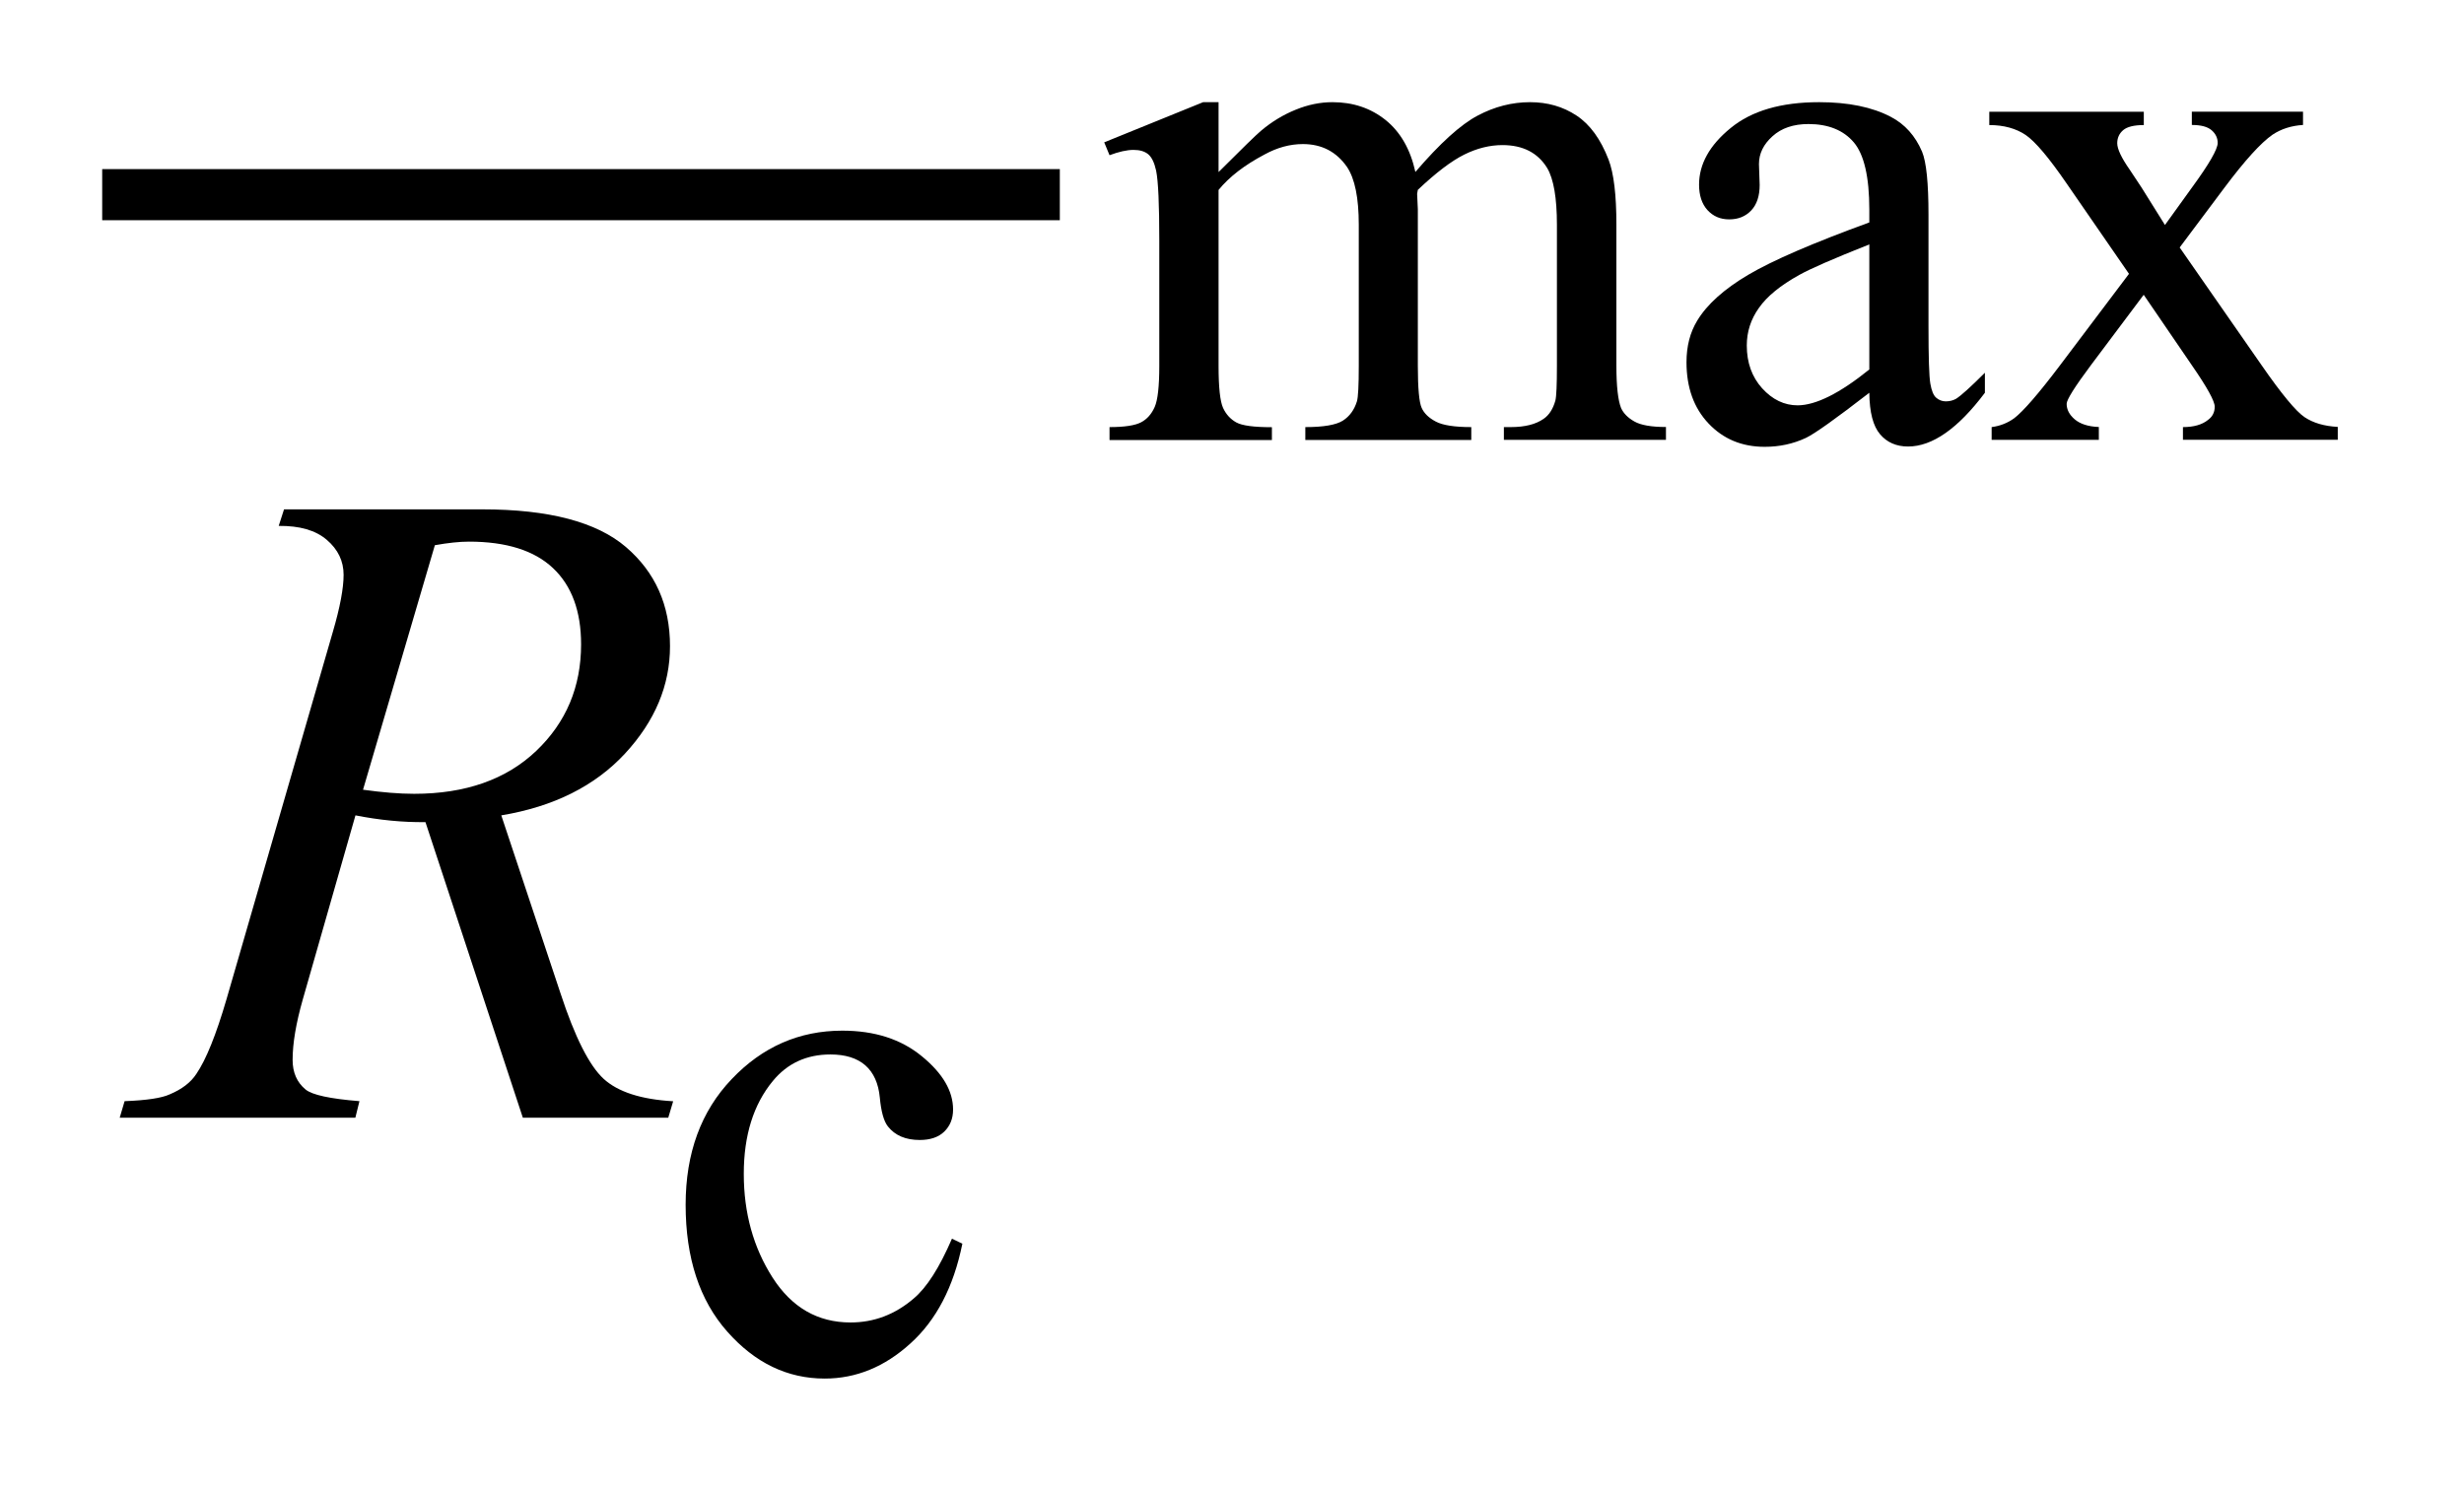 <?xml version="1.0" encoding="UTF-8"?>
<!DOCTYPE svg PUBLIC '-//W3C//DTD SVG 1.0//EN'
          'http://www.w3.org/TR/2001/REC-SVG-20010904/DTD/svg10.dtd'>
<svg stroke-dasharray="none" shape-rendering="auto" xmlns="http://www.w3.org/2000/svg" font-family="'Dialog'" text-rendering="auto" width="38" fill-opacity="1" color-interpolation="auto" color-rendering="auto" preserveAspectRatio="xMidYMid meet" font-size="12px" viewBox="0 0 38 23" fill="black" xmlns:xlink="http://www.w3.org/1999/xlink" stroke="black" image-rendering="auto" stroke-miterlimit="10" stroke-linecap="square" stroke-linejoin="miter" font-style="normal" stroke-width="1" height="23" stroke-dashoffset="0" font-weight="normal" stroke-opacity="1"
><!--Generated by the Batik Graphics2D SVG Generator--><defs id="genericDefs"
  /><g
  ><defs id="defs1"
    ><clipPath clipPathUnits="userSpaceOnUse" id="clipPath1"
      ><path d="M-1 -1 L22.876 -1 L22.876 13.491 L-1 13.491 L-1 -1 Z"
      /></clipPath
      ><clipPath clipPathUnits="userSpaceOnUse" id="clipPath2"
      ><path d="M0 -0 L0 12.491 L21.876 12.491 L21.876 -0 Z"
      /></clipPath
    ></defs
    ><g stroke-width="0.5" transform="scale(1.576,1.576) translate(1,1)"
    ><line y2="0.905" fill="none" x1="0.25" clip-path="url(#clipPath2)" x2="9.121" y1="0.905"
    /></g
    ><g stroke-width="0.5" transform="matrix(1.576,0,0,1.576,1.575,1.576)"
    ><path d="M10.925 0.684 C11.159 0.45 11.297 0.316 11.339 0.281 C11.444 0.192 11.558 0.123 11.679 0.074 C11.801 0.024 11.921 0 12.04 0 C12.241 0 12.414 0.058 12.56 0.175 C12.705 0.292 12.802 0.461 12.851 0.683 C13.092 0.402 13.295 0.218 13.461 0.131 C13.627 0.043 13.798 0 13.973 0 C14.144 0 14.295 0.043 14.428 0.131 C14.56 0.218 14.664 0.362 14.741 0.561 C14.793 0.696 14.818 0.909 14.818 1.199 L14.818 2.58 C14.818 2.781 14.834 2.919 14.864 2.994 C14.887 3.045 14.93 3.089 14.994 3.125 C15.057 3.161 15.16 3.179 15.303 3.179 L15.303 3.305 L13.717 3.305 L13.717 3.18 L13.783 3.18 C13.922 3.18 14.029 3.153 14.106 3.099 C14.16 3.062 14.198 3.002 14.221 2.92 C14.231 2.88 14.236 2.767 14.236 2.58 L14.236 1.199 C14.236 0.937 14.204 0.752 14.141 0.645 C14.05 0.496 13.904 0.42 13.703 0.42 C13.579 0.42 13.454 0.451 13.329 0.513 C13.204 0.575 13.053 0.69 12.875 0.858 L12.868 0.897 L12.875 1.048 L12.875 2.58 C12.875 2.8 12.888 2.937 12.912 2.991 C12.936 3.045 12.982 3.09 13.051 3.126 C13.118 3.162 13.235 3.18 13.398 3.18 L13.398 3.306 L11.774 3.306 L11.774 3.18 C11.952 3.18 12.074 3.159 12.141 3.117 C12.207 3.075 12.253 3.012 12.279 2.928 C12.291 2.888 12.297 2.773 12.297 2.581 L12.297 1.199 C12.297 0.937 12.259 0.749 12.182 0.634 C12.078 0.485 11.935 0.41 11.75 0.41 C11.624 0.41 11.499 0.444 11.375 0.512 C11.18 0.615 11.03 0.73 10.925 0.859 L10.925 2.581 C10.925 2.791 10.94 2.928 10.969 2.992 C10.998 3.055 11.041 3.102 11.098 3.134 C11.156 3.166 11.272 3.181 11.447 3.181 L11.447 3.307 L9.858 3.307 L9.858 3.18 C10.005 3.18 10.108 3.164 10.167 3.133 C10.226 3.102 10.27 3.051 10.3 2.983 C10.33 2.915 10.345 2.78 10.345 2.581 L10.345 1.354 C10.345 1.001 10.335 0.773 10.314 0.67 C10.297 0.593 10.272 0.54 10.237 0.51 C10.202 0.481 10.154 0.467 10.093 0.467 C10.028 0.467 9.949 0.485 9.858 0.519 L9.806 0.393 L10.774 0 L10.925 0 L10.925 0.684 Z" stroke="none" clip-path="url(#clipPath2)"
    /></g
    ><g stroke-width="0.5" transform="matrix(1.576,0,0,1.576,1.575,1.576)"
    ><path d="M17.293 2.844 C16.963 3.099 16.757 3.246 16.672 3.286 C16.546 3.345 16.411 3.373 16.269 3.373 C16.047 3.373 15.864 3.297 15.72 3.145 C15.576 2.993 15.504 2.793 15.504 2.545 C15.504 2.388 15.539 2.253 15.609 2.138 C15.705 1.979 15.872 1.829 16.109 1.689 C16.346 1.549 16.741 1.378 17.293 1.177 L17.293 1.052 C17.293 0.732 17.242 0.512 17.141 0.393 C17.04 0.274 16.891 0.214 16.697 0.214 C16.551 0.214 16.433 0.254 16.346 0.333 C16.257 0.413 16.213 0.503 16.213 0.606 L16.22 0.81 C16.22 0.917 16.193 1 16.138 1.059 C16.082 1.118 16.011 1.147 15.922 1.147 C15.835 1.147 15.765 1.117 15.709 1.056 C15.654 0.995 15.627 0.912 15.627 0.807 C15.627 0.606 15.73 0.421 15.936 0.253 C16.142 0.084 16.43 0 16.802 0 C17.087 0 17.322 0.048 17.504 0.144 C17.642 0.216 17.743 0.33 17.809 0.484 C17.851 0.585 17.872 0.79 17.872 1.101 L17.872 2.191 C17.872 2.497 17.878 2.685 17.89 2.754 C17.902 2.823 17.92 2.869 17.948 2.893 C17.975 2.916 18.006 2.928 18.041 2.928 C18.078 2.928 18.111 2.92 18.14 2.904 C18.189 2.874 18.284 2.788 18.424 2.648 L18.424 2.844 C18.161 3.194 17.91 3.37 17.672 3.37 C17.558 3.37 17.466 3.33 17.399 3.251 C17.33 3.171 17.295 3.036 17.293 2.844 ZM17.293 2.616 L17.293 1.392 C16.94 1.532 16.712 1.632 16.609 1.69 C16.423 1.793 16.292 1.9 16.213 2.013 C16.133 2.125 16.094 2.248 16.094 2.381 C16.094 2.549 16.144 2.689 16.244 2.8 C16.345 2.911 16.461 2.967 16.592 2.967 C16.77 2.966 17.003 2.85 17.293 2.616 Z" stroke="none" clip-path="url(#clipPath2)"
    /></g
    ><g stroke-width="0.5" transform="matrix(1.576,0,0,1.576,1.575,1.576)"
    ><path d="M18.467 0.094 L19.979 0.094 L19.979 0.224 C19.883 0.224 19.816 0.241 19.778 0.273 C19.739 0.306 19.719 0.349 19.719 0.402 C19.719 0.458 19.76 0.545 19.842 0.662 C19.867 0.7 19.906 0.758 19.958 0.837 L20.186 1.202 L20.449 0.837 C20.618 0.606 20.702 0.46 20.702 0.399 C20.702 0.35 20.682 0.309 20.642 0.274 C20.602 0.24 20.538 0.223 20.449 0.223 L20.449 0.093 L21.537 0.093 L21.537 0.223 C21.423 0.23 21.323 0.262 21.239 0.318 C21.124 0.398 20.968 0.57 20.768 0.837 L20.33 1.422 L21.13 2.572 C21.326 2.855 21.467 3.025 21.551 3.082 C21.636 3.139 21.744 3.171 21.877 3.178 L21.877 3.304 L20.362 3.304 L20.362 3.18 C20.466 3.18 20.549 3.157 20.607 3.11 C20.652 3.077 20.673 3.034 20.673 2.98 C20.673 2.926 20.599 2.791 20.448 2.573 L19.978 1.885 L19.462 2.573 C19.303 2.786 19.224 2.912 19.224 2.952 C19.224 3.008 19.25 3.059 19.303 3.104 C19.356 3.149 19.434 3.175 19.539 3.179 L19.539 3.305 L18.49 3.305 L18.49 3.18 C18.574 3.169 18.648 3.139 18.711 3.093 C18.8 3.025 18.95 2.852 19.16 2.574 L19.834 1.68 L19.224 0.796 C19.051 0.544 18.917 0.385 18.823 0.321 C18.728 0.257 18.609 0.224 18.467 0.224 L18.467 0.094 Z" stroke="none" clip-path="url(#clipPath2)"
    /></g
    ><g stroke-width="0.5" transform="matrix(1.576,0,0,1.576,1.575,1.576)"
    ><path d="M8.418 11.172 C8.332 11.596 8.162 11.921 7.909 12.149 C7.657 12.378 7.377 12.492 7.071 12.492 C6.706 12.492 6.388 12.339 6.117 12.032 C5.846 11.726 5.71 11.312 5.71 10.791 C5.71 10.286 5.86 9.876 6.161 9.561 C6.461 9.245 6.822 9.087 7.243 9.087 C7.559 9.087 7.818 9.17 8.022 9.338 C8.226 9.505 8.327 9.678 8.327 9.859 C8.327 9.948 8.298 10.019 8.241 10.075 C8.184 10.13 8.104 10.157 8.001 10.157 C7.863 10.157 7.759 10.113 7.689 10.024 C7.649 9.973 7.623 9.88 7.61 9.741 C7.597 9.604 7.55 9.498 7.468 9.426 C7.386 9.355 7.272 9.32 7.127 9.32 C6.893 9.32 6.705 9.407 6.563 9.58 C6.374 9.809 6.279 10.112 6.279 10.488 C6.279 10.872 6.373 11.21 6.561 11.504 C6.749 11.797 7.003 11.943 7.324 11.943 C7.553 11.943 7.759 11.865 7.941 11.709 C8.069 11.602 8.194 11.406 8.316 11.123 L8.418 11.172 Z" stroke="none" clip-path="url(#clipPath2)"
    /></g
    ><g stroke-width="0.5" transform="matrix(1.576,0,0,1.576,1.575,1.576)"
    ><path d="M4.117 9.939 L3.164 7.046 C2.941 7.049 2.713 7.026 2.479 6.98 L1.964 8.78 C1.897 9.015 1.864 9.212 1.864 9.373 C1.864 9.496 1.906 9.593 1.991 9.663 C2.055 9.716 2.231 9.754 2.518 9.777 L2.478 9.939 L0.172 9.939 L0.22 9.777 C0.438 9.769 0.584 9.746 0.66 9.711 C0.78 9.661 0.868 9.594 0.923 9.509 C1.017 9.371 1.115 9.129 1.217 8.78 L2.258 5.183 C2.328 4.944 2.363 4.757 2.363 4.626 C2.363 4.491 2.308 4.377 2.198 4.283 C2.088 4.189 1.932 4.145 1.728 4.147 L1.78 3.985 L3.721 3.985 C4.371 3.985 4.839 4.108 5.126 4.354 C5.413 4.6 5.557 4.923 5.557 5.324 C5.557 5.708 5.41 6.058 5.116 6.376 C4.822 6.693 4.418 6.895 3.906 6.98 L4.486 8.723 C4.626 9.15 4.767 9.429 4.907 9.558 C5.048 9.687 5.275 9.76 5.588 9.778 L5.54 9.939 L4.117 9.939 ZM2.553 6.729 C2.741 6.755 2.907 6.769 3.053 6.769 C3.557 6.769 3.955 6.628 4.248 6.349 C4.541 6.07 4.687 5.722 4.687 5.306 C4.687 4.982 4.595 4.732 4.412 4.56 C4.23 4.388 3.956 4.301 3.59 4.301 C3.496 4.301 3.385 4.313 3.256 4.336 L2.553 6.729 Z" stroke="none" clip-path="url(#clipPath2)"
    /></g
  ></g
></svg
>
